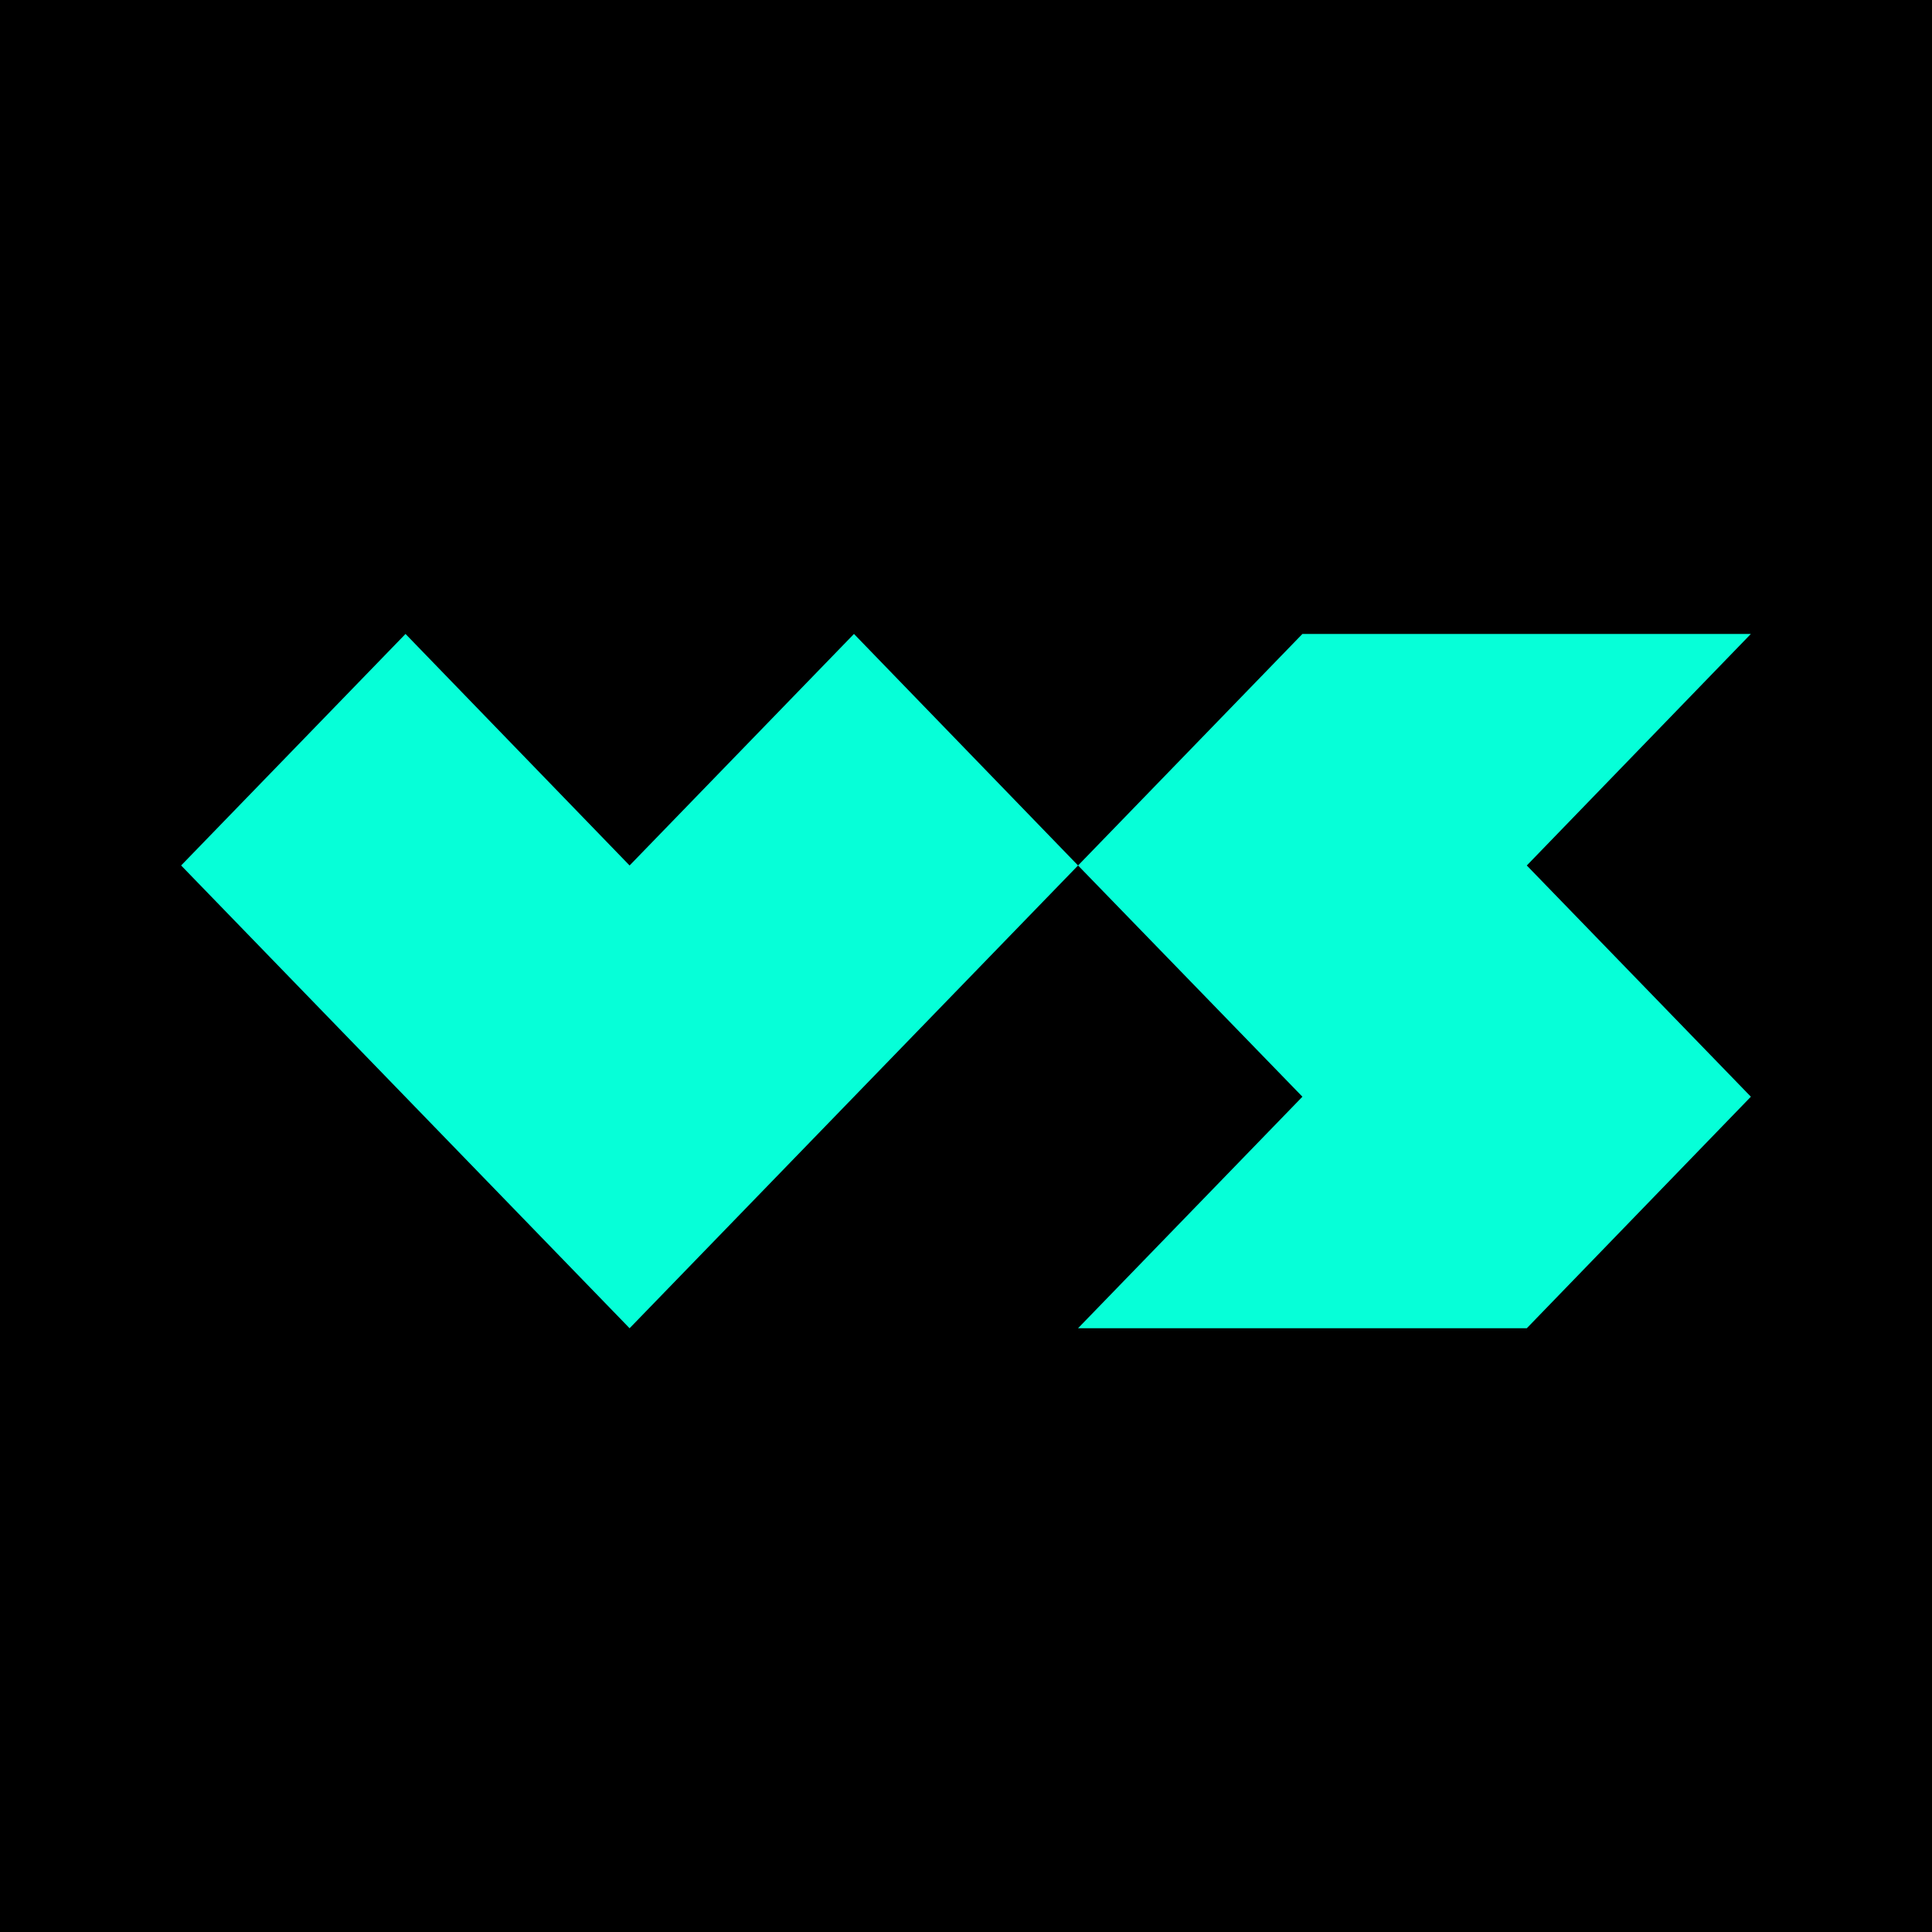 <?xml version="1.0" encoding="UTF-8"?> <svg xmlns="http://www.w3.org/2000/svg" width="64" height="64" viewBox="0 0 64 64" fill="none"><rect width="64" height="64" fill="black"></rect><path d="M13.433 21L20.856 28.67L28.289 21L35.712 28.67L43.144 21H58L50.577 28.67L58 36.33L50.577 44H35.711L43.144 36.33L35.712 28.67L20.856 44L6 28.67L13.433 21Z" fill="#06FFD8"></path></svg> 
